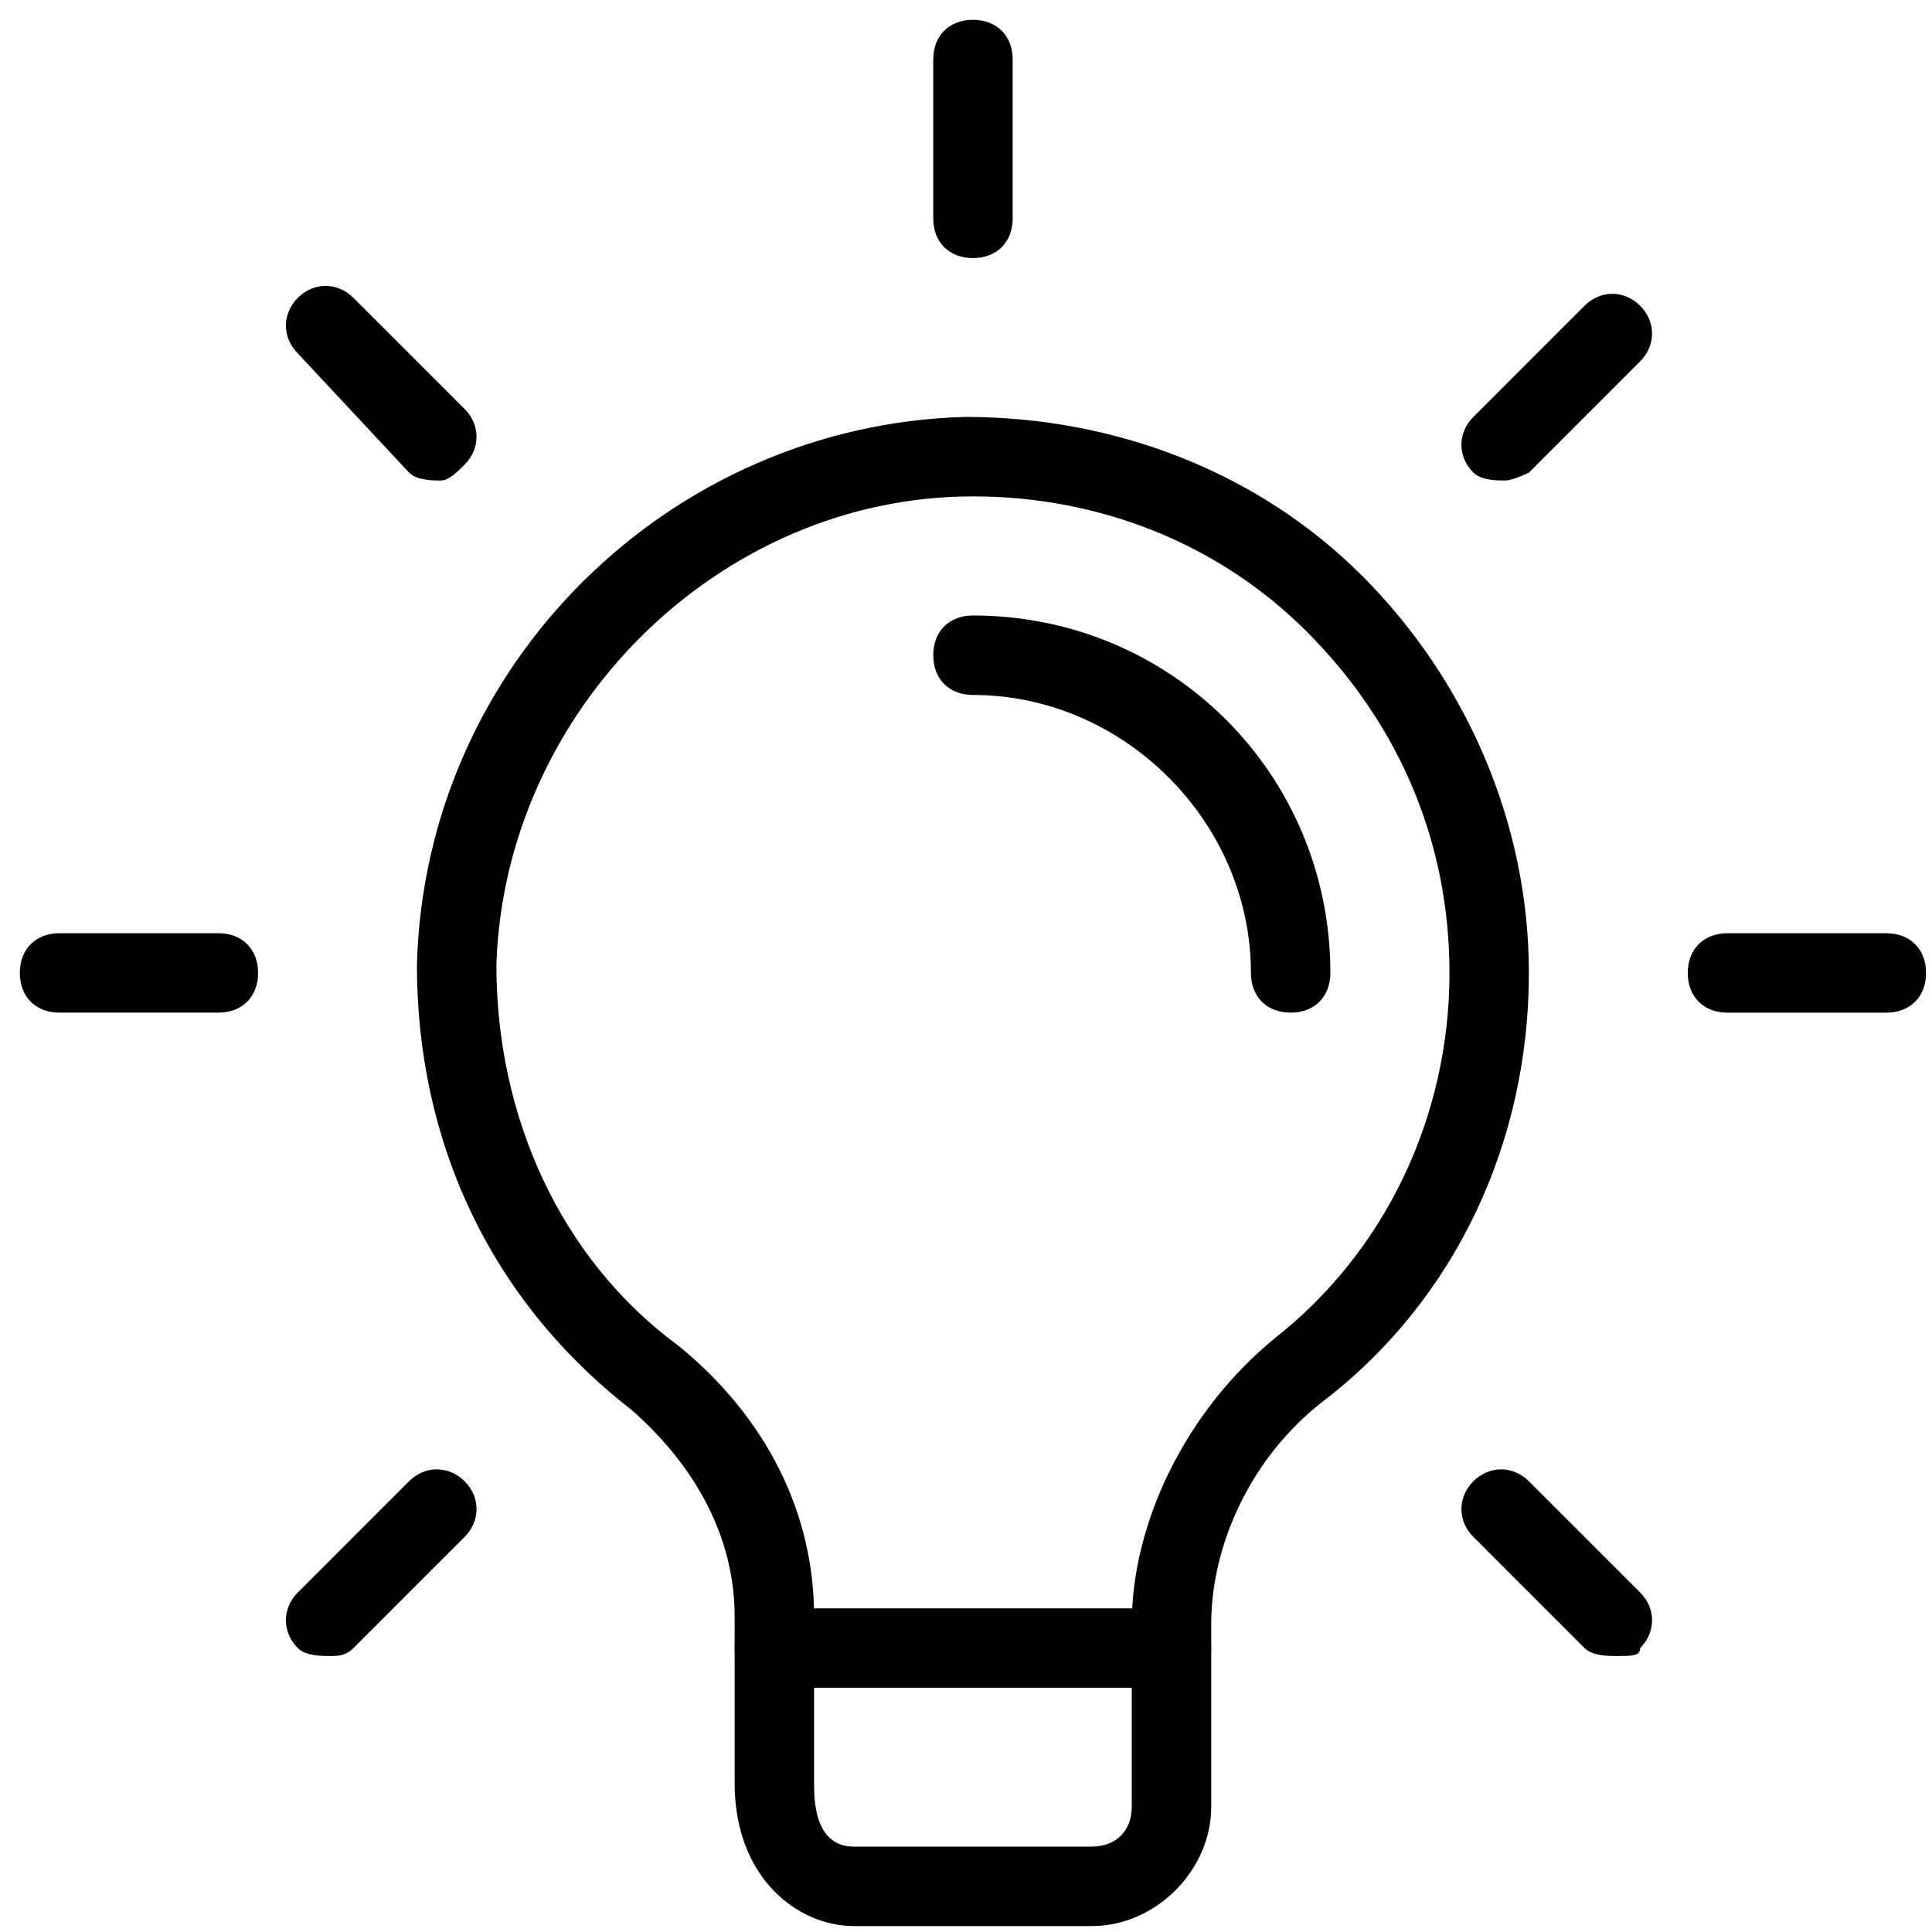 <svg width="65" height="65" viewBox="0 0 65 65" fill="none" xmlns="http://www.w3.org/2000/svg">
<path d="M36.741 64.8H28.725C26.854 64.8 24.716 63.196 24.716 59.99V54.378C24.716 51.706 23.38 49.301 21.242 47.43C16.432 43.689 14.027 38.345 14.027 32.466C14.295 22.311 22.578 14.295 32.466 14.027C37.543 14.027 42.353 15.898 45.827 19.372C49.301 22.846 51.438 27.656 51.438 32.733C51.438 38.345 49.033 43.689 44.491 47.163C42.086 49.033 40.75 51.973 40.75 54.645V60.791C40.75 62.929 38.879 64.8 36.741 64.8ZM32.733 16.7C24.182 16.7 16.967 23.915 16.7 32.466C16.7 37.543 18.837 42.353 22.846 45.292C25.785 47.697 27.389 50.904 27.389 54.378V59.99C27.389 60.524 27.389 62.127 28.725 62.127H36.741C37.543 62.127 38.077 61.593 38.077 60.791V54.645C38.077 51.171 39.948 47.43 42.887 45.025C46.629 42.086 48.766 37.543 48.766 32.733C48.766 28.457 47.163 24.449 43.956 21.242C41.017 18.303 37.008 16.7 32.733 16.7Z" fill="#000000"/>
<path d="M39.414 56.783H26.053C25.251 56.783 24.717 56.248 24.717 55.447C24.717 54.645 25.251 54.111 26.053 54.111H39.414C40.216 54.111 40.75 54.645 40.75 55.447C40.75 56.248 40.216 56.783 39.414 56.783Z" fill="#000000"/>
<path d="M32.734 8.683C31.932 8.683 31.398 8.149 31.398 7.347V2.003C31.398 1.201 31.932 0.667 32.734 0.667C33.535 0.667 34.07 1.201 34.07 2.003V7.347C34.07 8.149 33.535 8.683 32.734 8.683Z" fill="#000000"/>
<path d="M50.638 16.166C50.37 16.166 49.836 16.166 49.569 15.899C49.034 15.364 49.034 14.562 49.569 14.028L53.31 10.287C53.844 9.752 54.646 9.752 55.181 10.287C55.715 10.821 55.715 11.623 55.181 12.157L51.439 15.899C51.439 15.899 50.905 16.166 50.638 16.166Z" fill="#000000"/>
<path d="M63.464 34.07H58.119C57.318 34.07 56.783 33.535 56.783 32.734C56.783 31.932 57.318 31.398 58.119 31.398H63.464C64.265 31.398 64.8 31.932 64.8 32.734C64.8 33.535 64.265 34.07 63.464 34.07Z" fill="#000000"/>
<path d="M54.379 55.715C54.112 55.715 53.577 55.715 53.31 55.448L49.569 51.706C49.034 51.172 49.034 50.37 49.569 49.836C50.103 49.301 50.905 49.301 51.439 49.836L55.181 53.577C55.715 54.111 55.715 54.913 55.181 55.448C55.181 55.715 54.913 55.715 54.379 55.715Z" fill="#000000"/>
<path d="M11.089 55.715C10.822 55.715 10.287 55.715 10.02 55.448C9.486 54.913 9.486 54.111 10.02 53.577L13.761 49.836C14.296 49.301 15.097 49.301 15.632 49.836C16.166 50.37 16.166 51.172 15.632 51.706L11.89 55.448C11.623 55.715 11.356 55.715 11.089 55.715Z" fill="#000000"/>
<path d="M7.347 34.069H2.003C1.201 34.069 0.667 33.535 0.667 32.733C0.667 31.931 1.201 31.397 2.003 31.397H7.347C8.149 31.397 8.683 31.931 8.683 32.733C8.683 33.535 8.149 34.069 7.347 34.069Z" fill="#000000"/>
<path d="M14.83 16.166C14.563 16.166 14.028 16.166 13.761 15.898L10.02 11.89C9.486 11.356 9.486 10.554 10.02 10.02C10.554 9.485 11.356 9.485 11.89 10.02L15.632 13.761C16.166 14.295 16.166 15.097 15.632 15.631C15.364 15.898 15.097 16.166 14.83 16.166Z" fill="#000000"/>
<path d="M43.422 34.069C42.621 34.069 42.086 33.535 42.086 32.733C42.086 27.656 37.811 23.381 32.734 23.381C31.932 23.381 31.398 22.846 31.398 22.044C31.398 21.243 31.932 20.708 32.734 20.708C39.414 20.708 44.759 26.053 44.759 32.733C44.759 33.535 44.224 34.069 43.422 34.069Z" fill="#000000"/>
</svg>
